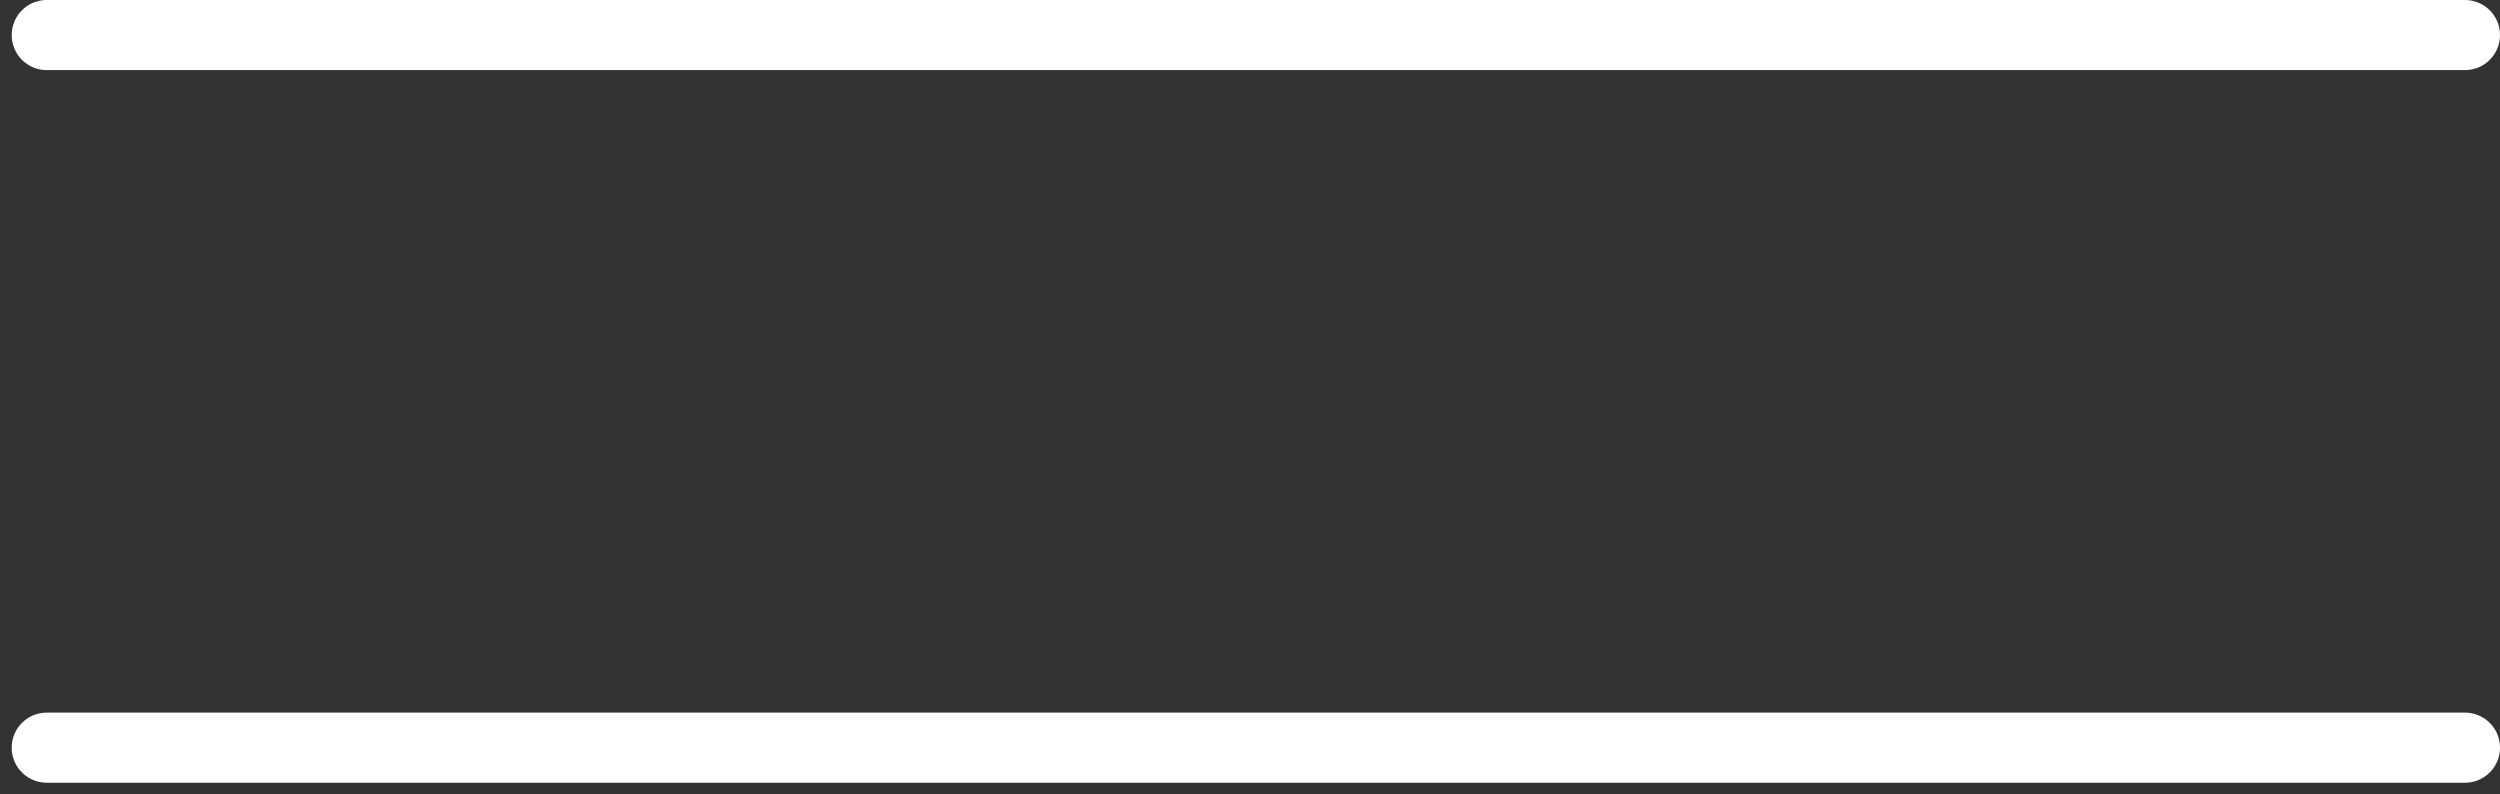 <?xml version="1.0" encoding="UTF-8"?> <svg xmlns="http://www.w3.org/2000/svg" width="107" height="34" viewBox="0 0 107 34" fill="none"><rect x="0" y="0" width="107" height="34" fill="#333333" stroke="none"/><path d="M2 1.5H105.5M2 32H105.5" stroke="white" stroke-width="3" stroke-linecap="round"></path></svg> 